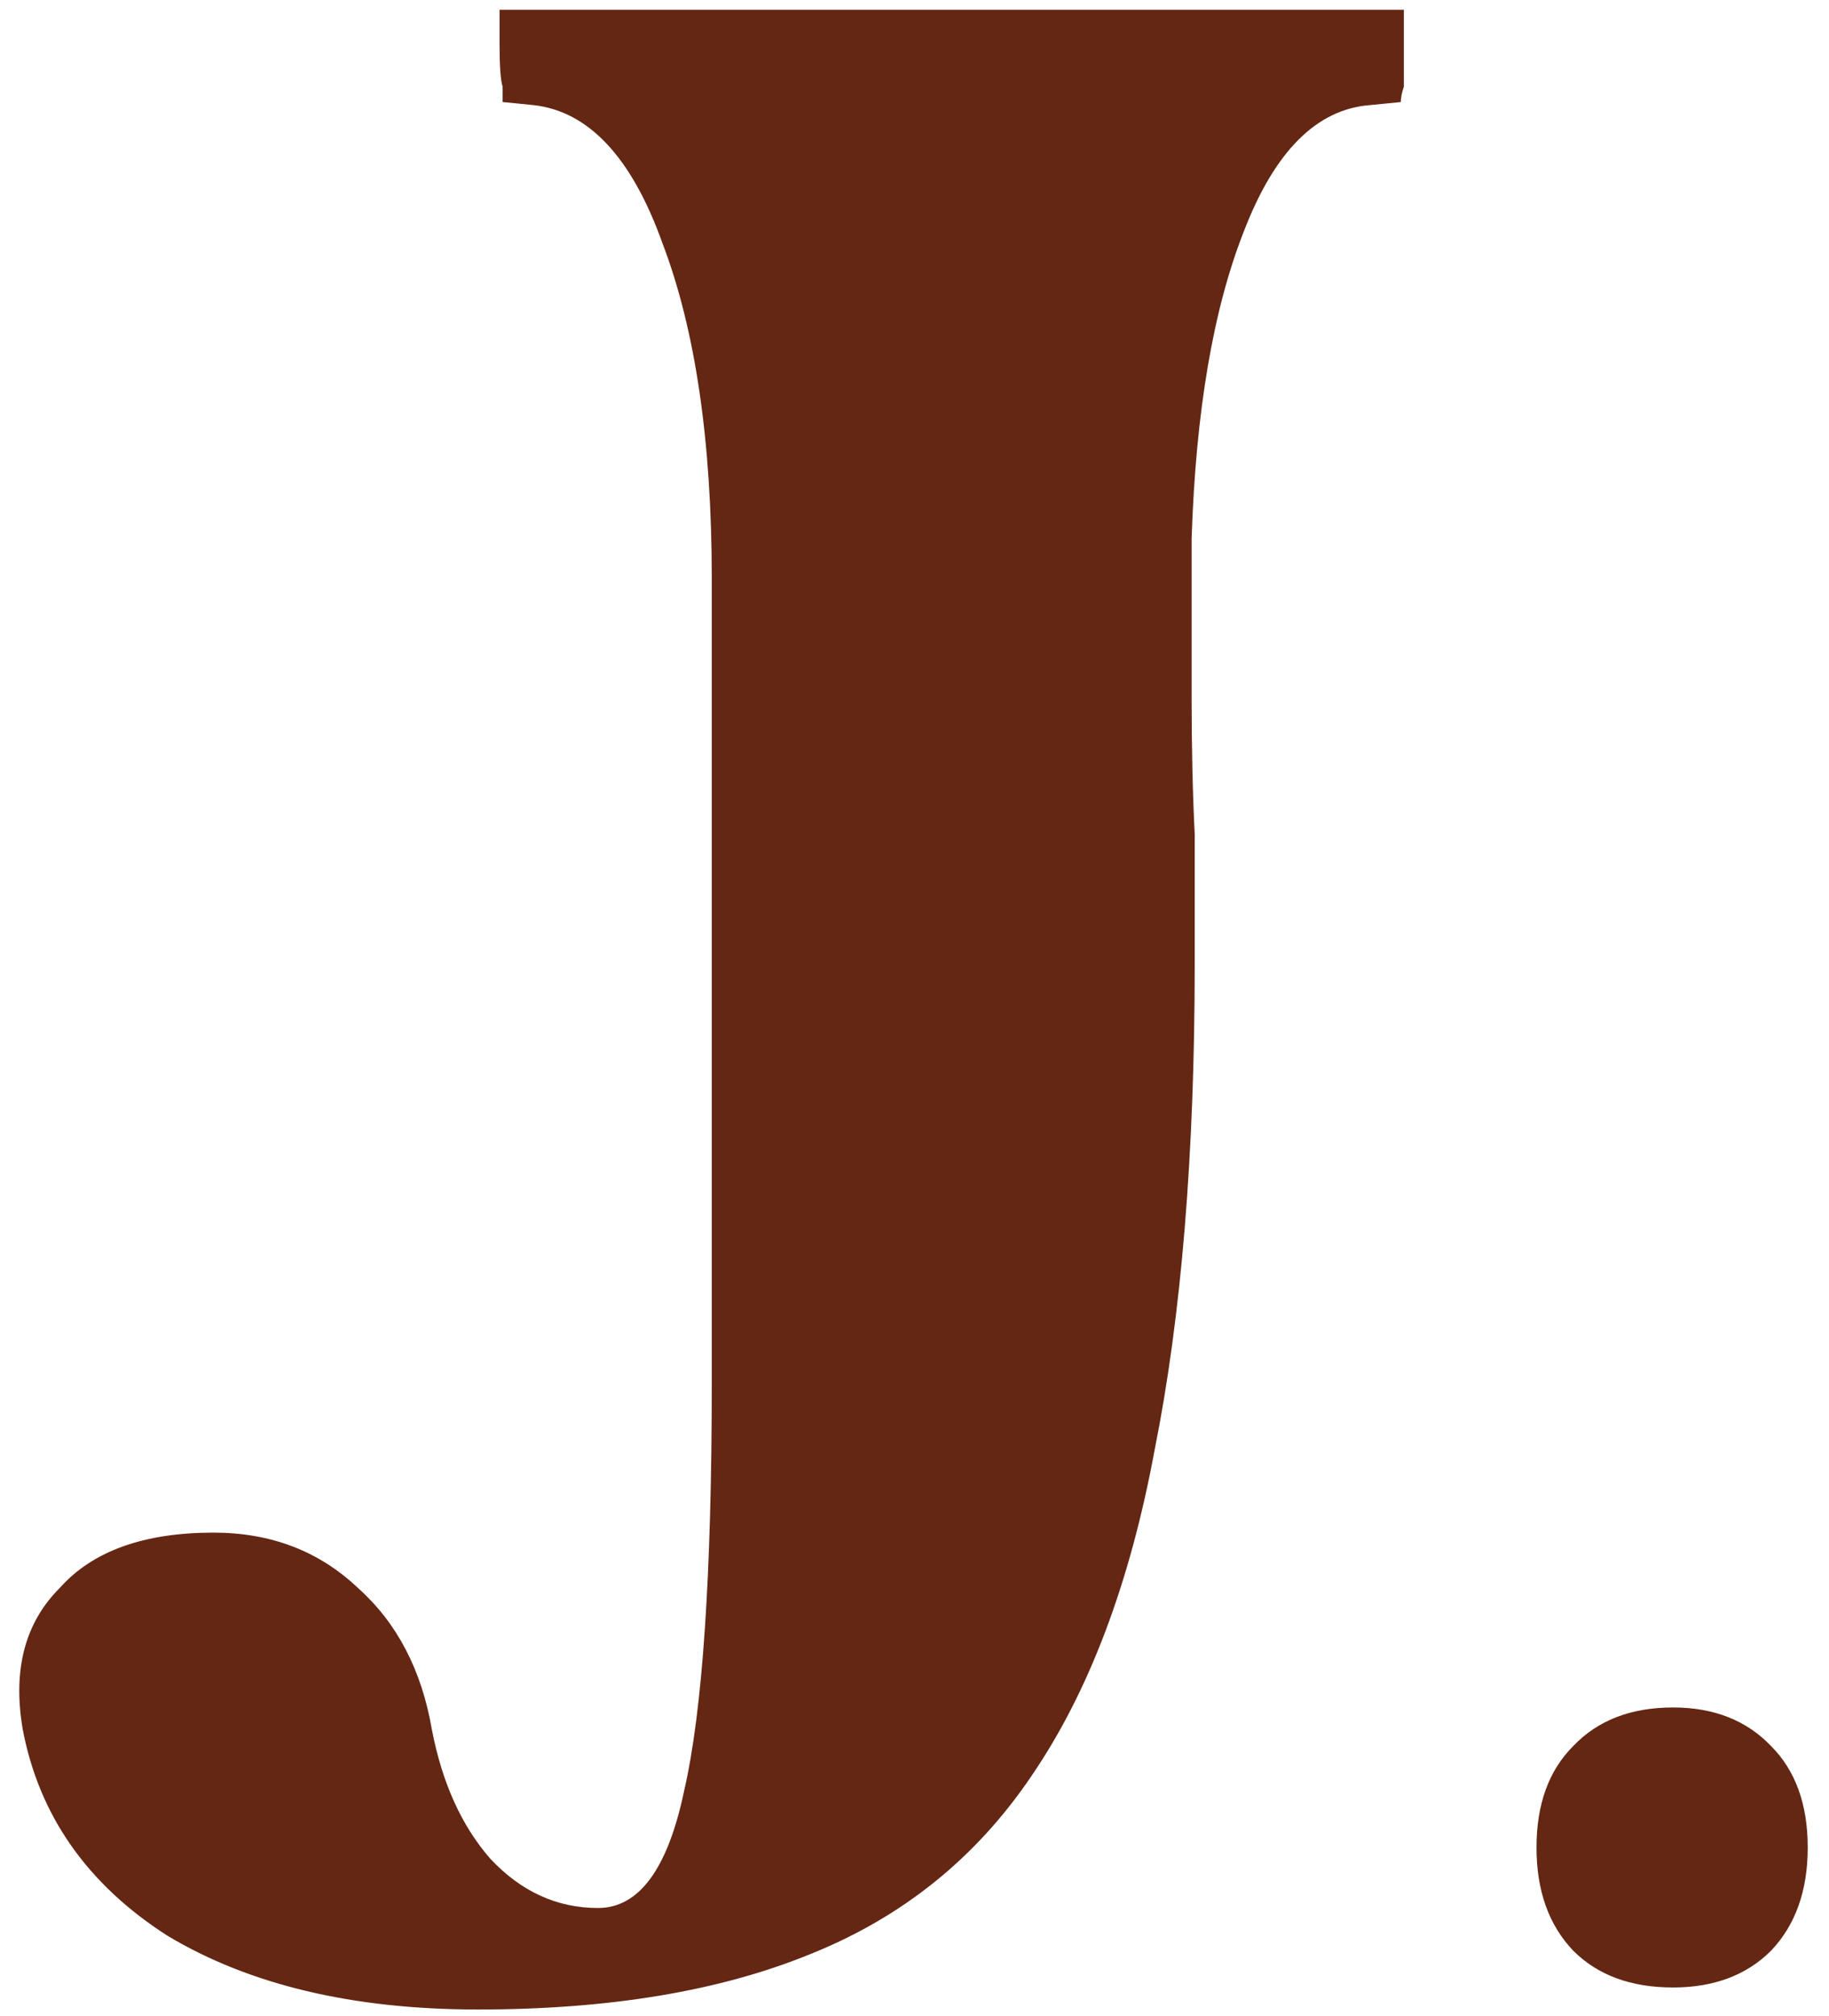<?xml version="1.0" encoding="UTF-8"?> <svg xmlns="http://www.w3.org/2000/svg" width="49" height="54" viewBox="0 0 49 54" fill="none"><path d="M5.719 41.051C7.258 41.051 8.549 41.546 9.592 42.535C10.636 43.468 11.296 44.732 11.57 46.325C11.845 47.754 12.367 48.907 13.136 49.786C13.96 50.665 14.921 51.105 16.02 51.105C17.119 51.105 17.888 50.061 18.327 47.973C18.822 45.831 19.069 42.177 19.069 37.013V15.506C19.069 11.825 18.63 8.831 17.751 6.523C16.927 4.216 15.773 2.98 14.29 2.815L13.466 2.733C13.466 2.623 13.466 2.486 13.466 2.321C13.411 2.156 13.383 1.771 13.383 1.167V0.261H37.61V1.167V2.321C37.555 2.486 37.528 2.623 37.528 2.733L36.704 2.815C35.275 2.925 34.149 4.051 33.325 6.194C32.501 8.281 32.034 11.028 31.924 14.434C31.924 15.863 31.924 17.264 31.924 18.637C31.924 20.01 31.952 21.247 32.007 22.345C32.007 23.554 32.007 24.707 32.007 25.806C32.007 30.915 31.65 35.255 30.935 38.826C30.276 42.397 29.177 45.309 27.639 47.561C26.156 49.759 24.178 51.352 21.706 52.341C19.289 53.33 16.322 53.824 12.806 53.824C9.455 53.824 6.681 53.165 4.483 51.846C2.341 50.473 1.05 48.633 0.61 46.325C0.336 44.732 0.665 43.468 1.599 42.535C2.478 41.546 3.852 41.051 5.719 41.051ZM41.164 49.484C41.164 48.328 41.492 47.422 42.149 46.766C42.805 46.078 43.696 45.734 44.821 45.734C45.914 45.734 46.789 46.078 47.446 46.766C48.102 47.422 48.43 48.328 48.43 49.484C48.43 50.641 48.102 51.562 47.446 52.25C46.789 52.906 45.914 53.234 44.821 53.234C43.696 53.234 42.805 52.906 42.149 52.25C41.492 51.562 41.164 50.641 41.164 49.484Z" fill="#642714"></path></svg> 